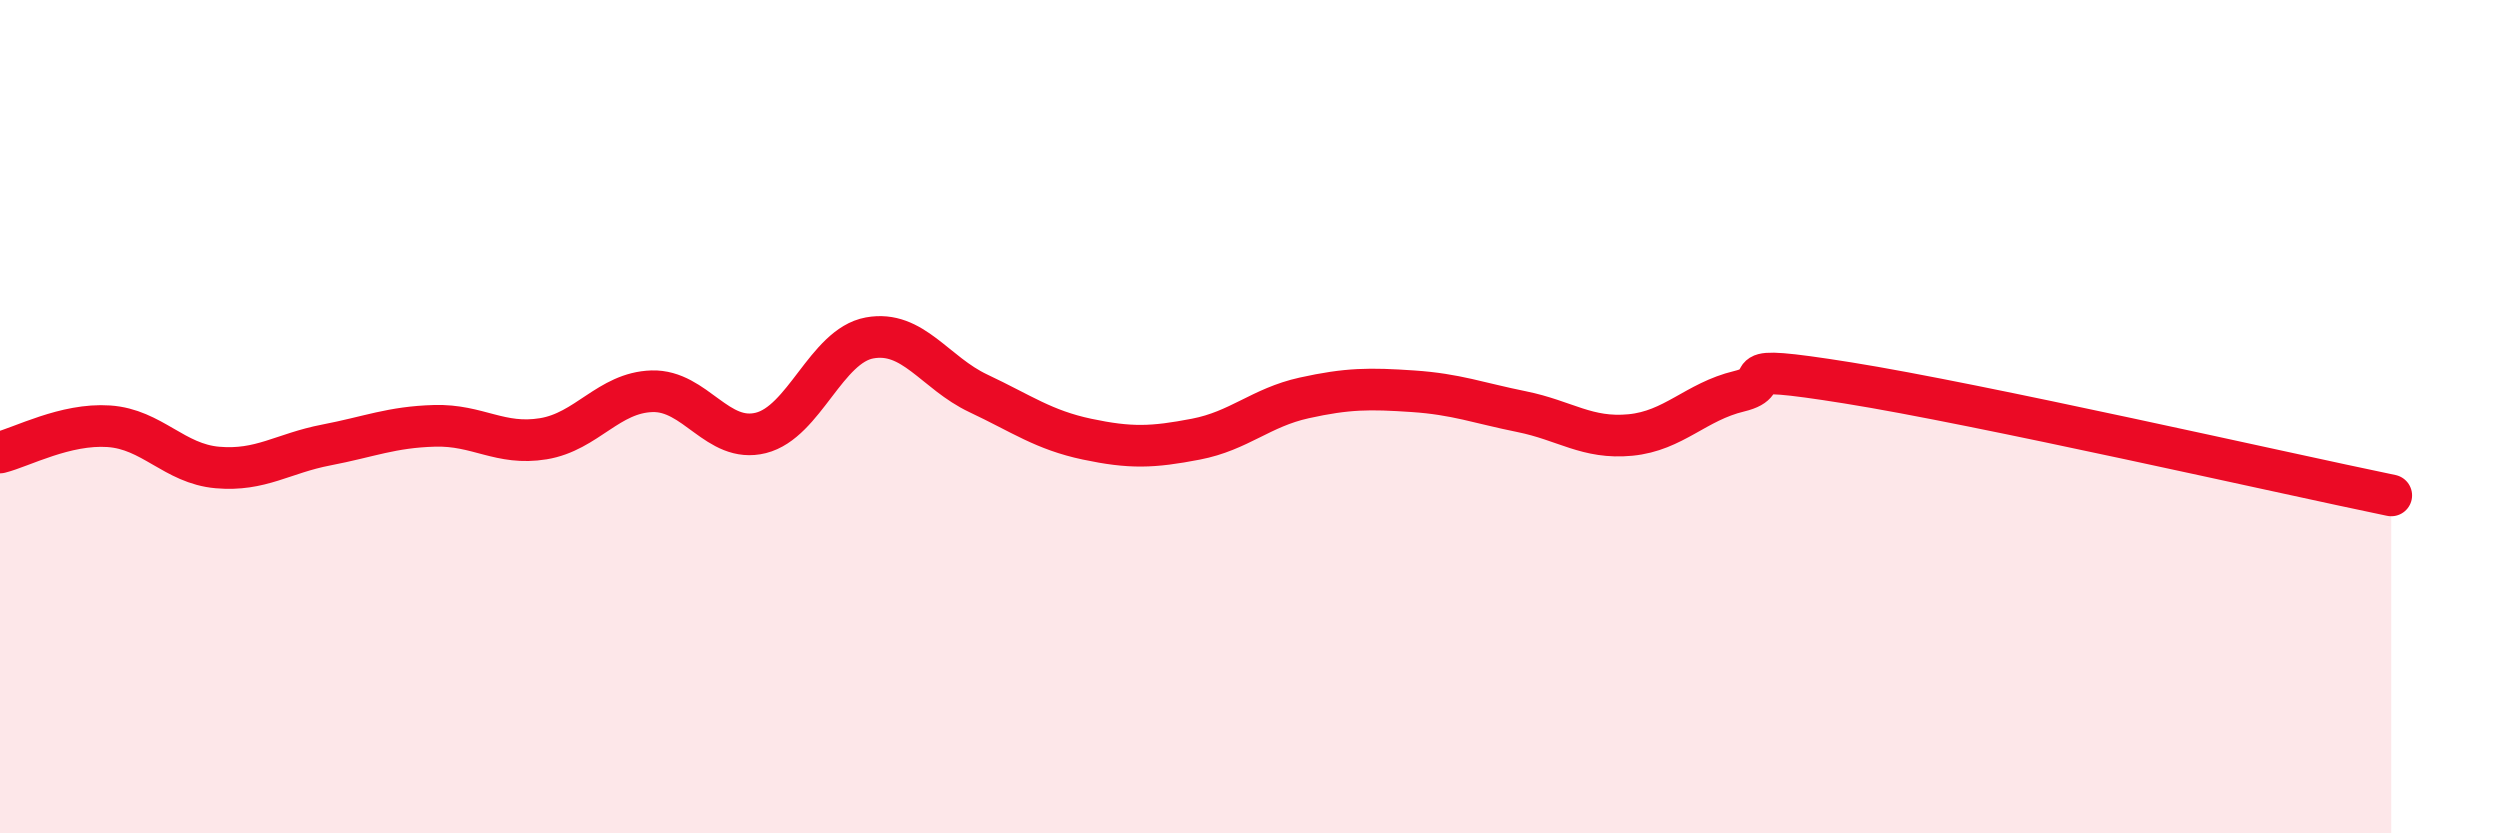 
    <svg width="60" height="20" viewBox="0 0 60 20" xmlns="http://www.w3.org/2000/svg">
      <path
        d="M 0,10.86 C 0.52,10.73 1.57,10.16 2.61,10.23 C 3.65,10.3 4.18,11.13 5.22,11.22 C 6.26,11.31 6.79,10.88 7.83,10.68 C 8.87,10.48 9.39,10.25 10.43,10.22 C 11.47,10.19 12,10.7 13.04,10.53 C 14.08,10.36 14.61,9.42 15.65,9.39 C 16.69,9.36 17.22,10.65 18.26,10.39 C 19.3,10.13 19.83,8.3 20.87,8.11 C 21.91,7.92 22.44,8.95 23.48,9.44 C 24.52,9.93 25.05,10.32 26.09,10.54 C 27.13,10.76 27.66,10.74 28.7,10.54 C 29.74,10.34 30.26,9.78 31.3,9.55 C 32.34,9.32 32.87,9.32 33.91,9.39 C 34.95,9.46 35.48,9.67 36.52,9.88 C 37.56,10.09 38.09,10.54 39.13,10.44 C 40.17,10.34 40.7,9.64 41.74,9.39 C 42.78,9.14 41.22,8.69 44.35,9.19 C 47.48,9.69 54.78,11.35 57.39,11.89L57.39 20L0 20Z"
        fill="#EB0A25"
        opacity="0.1"
        stroke-linecap="round"
        stroke-linejoin="round"
      />
      <path
        d="M 0,10.86 C 0.52,10.73 1.57,10.16 2.61,10.23 C 3.65,10.3 4.18,11.13 5.22,11.22 C 6.26,11.31 6.79,10.88 7.83,10.68 C 8.87,10.48 9.39,10.25 10.43,10.22 C 11.47,10.19 12,10.7 13.04,10.53 C 14.08,10.36 14.61,9.42 15.65,9.39 C 16.69,9.36 17.22,10.65 18.26,10.39 C 19.3,10.13 19.83,8.3 20.87,8.11 C 21.91,7.92 22.44,8.95 23.48,9.44 C 24.52,9.93 25.05,10.32 26.09,10.54 C 27.13,10.76 27.66,10.74 28.7,10.54 C 29.74,10.34 30.26,9.78 31.3,9.55 C 32.34,9.32 32.87,9.32 33.91,9.39 C 34.95,9.46 35.48,9.67 36.52,9.88 C 37.56,10.09 38.09,10.54 39.13,10.44 C 40.17,10.34 40.7,9.64 41.74,9.39 C 42.78,9.14 41.22,8.69 44.35,9.19 C 47.48,9.69 54.78,11.35 57.39,11.89"
        stroke="#EB0A25"
        stroke-width="1"
        fill="none"
        stroke-linecap="round"
        stroke-linejoin="round"
      />
    </svg>
  